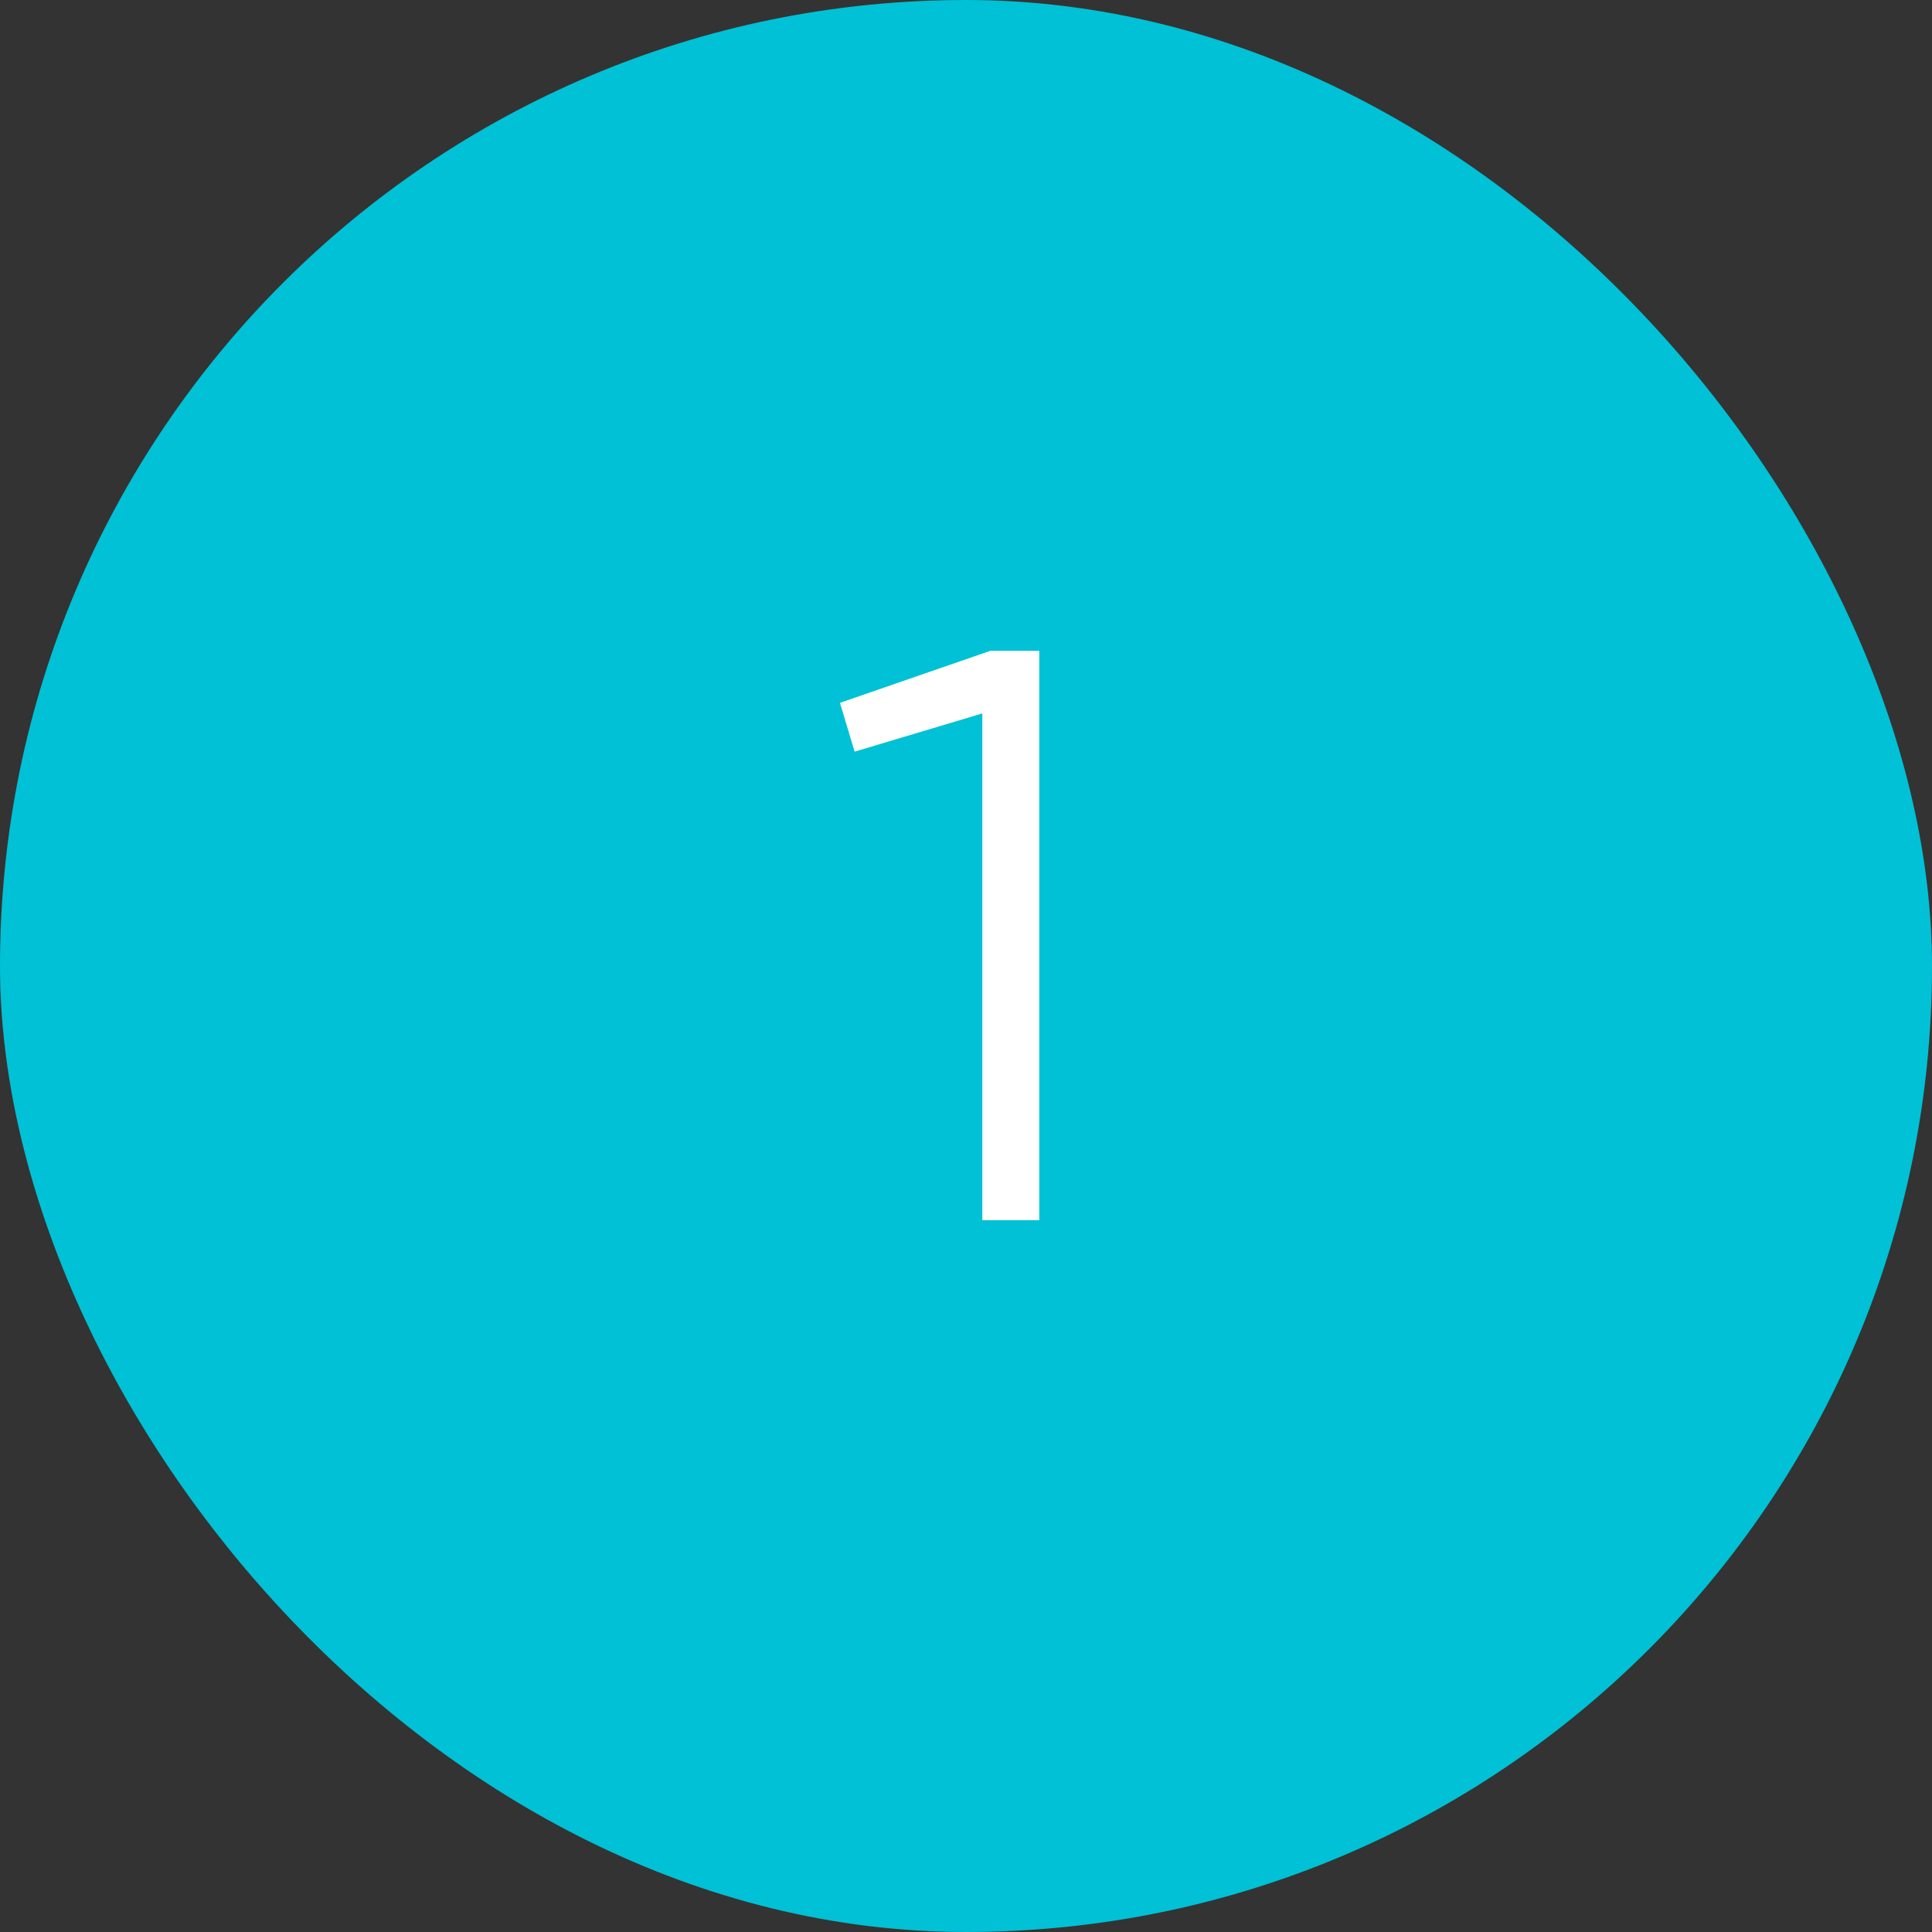 <?xml version="1.0" encoding="UTF-8"?> <svg xmlns="http://www.w3.org/2000/svg" width="38" height="38" viewBox="0 0 38 38" fill="none"><rect x="0" y="0" width="38" height="38" fill="#333333" stroke="none"/> <rect width="38" height="38" rx="19" fill="#00C1D5"></rect> <path d="M19.481 12.8H20.441V24H19.321V14.032L16.809 14.784L16.521 13.824L19.481 12.8Z" fill="white"></path> </svg> 